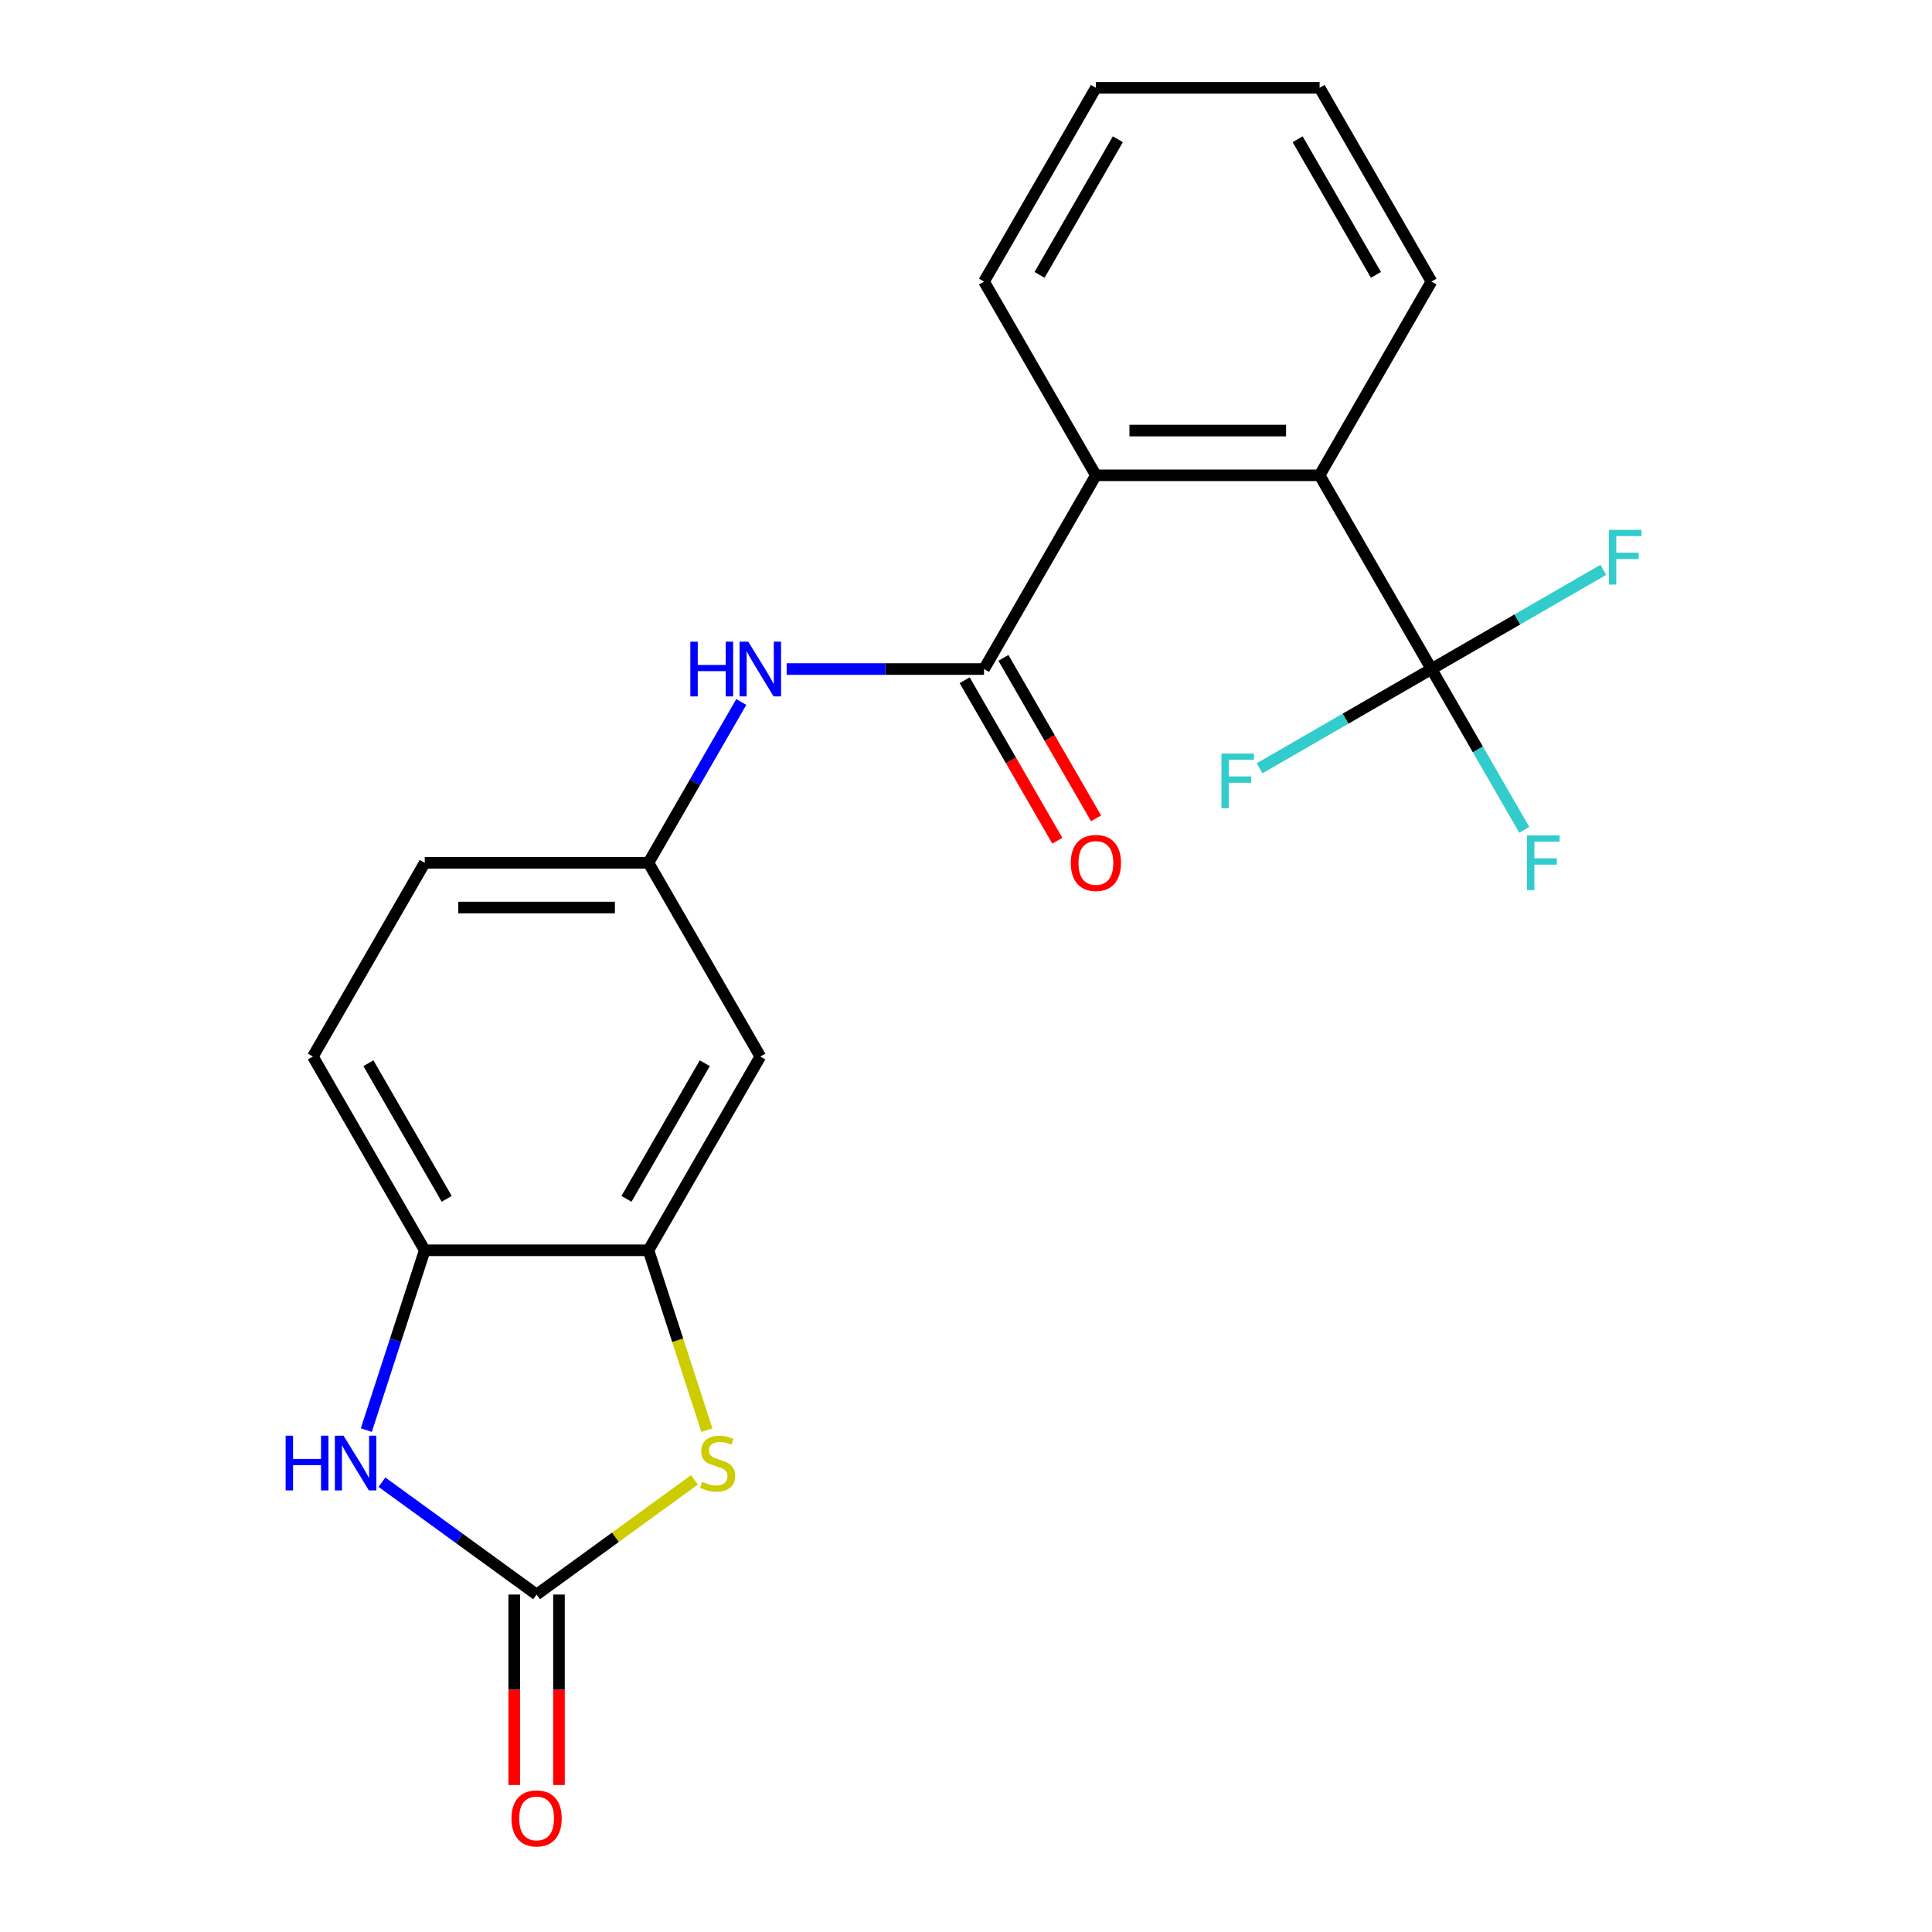 <?xml version='1.0' encoding='iso-8859-1'?>
<svg version='1.1' baseProfile='full'
              xmlns='http://www.w3.org/2000/svg'
                      xmlns:rdkit='http://www.rdkit.org/xml'
                      xmlns:xlink='http://www.w3.org/1999/xlink'
                  xml:space='preserve'
width='1000px' height='1000px' viewBox='0 0 1000 1000'>
<!-- END OF HEADER -->
<rect style='opacity:1.0;fill:#FFFFFF;stroke:none' width='1000' height='1000' x='0' y='0'> </rect>
<path class='bond-1' d='M 277.742,825.335 L 318.595,795.654' style='fill:none;fill-rule:evenodd;stroke:#000000;stroke-width:6px;stroke-linecap:butt;stroke-linejoin:miter;stroke-opacity:1' />
<path class='bond-1' d='M 318.595,795.654 L 359.448,765.972' style='fill:none;fill-rule:evenodd;stroke:#CCCC00;stroke-width:6px;stroke-linecap:butt;stroke-linejoin:miter;stroke-opacity:1' />
<path class='bond-3' d='M 277.742,825.335 L 237.72,796.257' style='fill:none;fill-rule:evenodd;stroke:#000000;stroke-width:6px;stroke-linecap:butt;stroke-linejoin:miter;stroke-opacity:1' />
<path class='bond-3' d='M 237.72,796.257 L 197.697,767.178' style='fill:none;fill-rule:evenodd;stroke:#0000FF;stroke-width:6px;stroke-linecap:butt;stroke-linejoin:miter;stroke-opacity:1' />
<path class='bond-11' d='M 266.163,825.335 L 266.163,874.625' style='fill:none;fill-rule:evenodd;stroke:#000000;stroke-width:6px;stroke-linecap:butt;stroke-linejoin:miter;stroke-opacity:1' />
<path class='bond-11' d='M 266.163,874.625 L 266.163,923.915' style='fill:none;fill-rule:evenodd;stroke:#FF0000;stroke-width:6px;stroke-linecap:butt;stroke-linejoin:miter;stroke-opacity:1' />
<path class='bond-11' d='M 289.322,825.335 L 289.322,874.625' style='fill:none;fill-rule:evenodd;stroke:#000000;stroke-width:6px;stroke-linecap:butt;stroke-linejoin:miter;stroke-opacity:1' />
<path class='bond-11' d='M 289.322,874.625 L 289.322,923.915' style='fill:none;fill-rule:evenodd;stroke:#FF0000;stroke-width:6px;stroke-linecap:butt;stroke-linejoin:miter;stroke-opacity:1' />
<path class='bond-0' d='M 509.333,346.299 L 458.253,346.299' style='fill:none;fill-rule:evenodd;stroke:#000000;stroke-width:6px;stroke-linecap:butt;stroke-linejoin:miter;stroke-opacity:1' />
<path class='bond-0' d='M 458.253,346.299 L 407.173,346.299' style='fill:none;fill-rule:evenodd;stroke:#0000FF;stroke-width:6px;stroke-linecap:butt;stroke-linejoin:miter;stroke-opacity:1' />
<path class='bond-6' d='M 509.333,346.299 L 567.231,246.018' style='fill:none;fill-rule:evenodd;stroke:#000000;stroke-width:6px;stroke-linecap:butt;stroke-linejoin:miter;stroke-opacity:1' />
<path class='bond-12' d='M 499.305,352.089 L 523.284,393.623' style='fill:none;fill-rule:evenodd;stroke:#000000;stroke-width:6px;stroke-linecap:butt;stroke-linejoin:miter;stroke-opacity:1' />
<path class='bond-12' d='M 523.284,393.623 L 547.263,435.156' style='fill:none;fill-rule:evenodd;stroke:#FF0000;stroke-width:6px;stroke-linecap:butt;stroke-linejoin:miter;stroke-opacity:1' />
<path class='bond-12' d='M 519.361,340.51 L 543.34,382.043' style='fill:none;fill-rule:evenodd;stroke:#000000;stroke-width:6px;stroke-linecap:butt;stroke-linejoin:miter;stroke-opacity:1' />
<path class='bond-12' d='M 543.34,382.043 L 567.32,423.576' style='fill:none;fill-rule:evenodd;stroke:#FF0000;stroke-width:6px;stroke-linecap:butt;stroke-linejoin:miter;stroke-opacity:1' />
<path class='bond-4' d='M 365.894,740.257 L 350.767,693.701' style='fill:none;fill-rule:evenodd;stroke:#CCCC00;stroke-width:6px;stroke-linecap:butt;stroke-linejoin:miter;stroke-opacity:1' />
<path class='bond-4' d='M 350.767,693.701 L 335.64,647.144' style='fill:none;fill-rule:evenodd;stroke:#000000;stroke-width:6px;stroke-linecap:butt;stroke-linejoin:miter;stroke-opacity:1' />
<path class='bond-2' d='M 740.924,346.299 L 683.026,246.018' style='fill:none;fill-rule:evenodd;stroke:#000000;stroke-width:6px;stroke-linecap:butt;stroke-linejoin:miter;stroke-opacity:1' />
<path class='bond-14' d='M 740.924,346.299 L 764.949,387.913' style='fill:none;fill-rule:evenodd;stroke:#000000;stroke-width:6px;stroke-linecap:butt;stroke-linejoin:miter;stroke-opacity:1' />
<path class='bond-14' d='M 764.949,387.913 L 788.974,429.526' style='fill:none;fill-rule:evenodd;stroke:#33CCCC;stroke-width:6px;stroke-linecap:butt;stroke-linejoin:miter;stroke-opacity:1' />
<path class='bond-15' d='M 740.924,346.299 L 785.407,320.617' style='fill:none;fill-rule:evenodd;stroke:#000000;stroke-width:6px;stroke-linecap:butt;stroke-linejoin:miter;stroke-opacity:1' />
<path class='bond-15' d='M 785.407,320.617 L 829.89,294.934' style='fill:none;fill-rule:evenodd;stroke:#33CCCC;stroke-width:6px;stroke-linecap:butt;stroke-linejoin:miter;stroke-opacity:1' />
<path class='bond-16' d='M 740.924,346.299 L 696.44,371.982' style='fill:none;fill-rule:evenodd;stroke:#000000;stroke-width:6px;stroke-linecap:butt;stroke-linejoin:miter;stroke-opacity:1' />
<path class='bond-16' d='M 696.44,371.982 L 651.957,397.664' style='fill:none;fill-rule:evenodd;stroke:#33CCCC;stroke-width:6px;stroke-linecap:butt;stroke-linejoin:miter;stroke-opacity:1' />
<path class='bond-7' d='M 189.604,740.217 L 204.724,693.681' style='fill:none;fill-rule:evenodd;stroke:#0000FF;stroke-width:6px;stroke-linecap:butt;stroke-linejoin:miter;stroke-opacity:1' />
<path class='bond-7' d='M 204.724,693.681 L 219.845,647.144' style='fill:none;fill-rule:evenodd;stroke:#000000;stroke-width:6px;stroke-linecap:butt;stroke-linejoin:miter;stroke-opacity:1' />
<path class='bond-9' d='M 335.64,647.144 L 393.538,546.863' style='fill:none;fill-rule:evenodd;stroke:#000000;stroke-width:6px;stroke-linecap:butt;stroke-linejoin:miter;stroke-opacity:1' />
<path class='bond-9' d='M 324.268,620.523 L 364.797,550.325' style='fill:none;fill-rule:evenodd;stroke:#000000;stroke-width:6px;stroke-linecap:butt;stroke-linejoin:miter;stroke-opacity:1' />
<path class='bond-22' d='M 335.64,647.144 L 219.845,647.144' style='fill:none;fill-rule:evenodd;stroke:#000000;stroke-width:6px;stroke-linecap:butt;stroke-linejoin:miter;stroke-opacity:1' />
<path class='bond-5' d='M 683.026,246.018 L 567.231,246.018' style='fill:none;fill-rule:evenodd;stroke:#000000;stroke-width:6px;stroke-linecap:butt;stroke-linejoin:miter;stroke-opacity:1' />
<path class='bond-5' d='M 665.657,222.859 L 584.6,222.859' style='fill:none;fill-rule:evenodd;stroke:#000000;stroke-width:6px;stroke-linecap:butt;stroke-linejoin:miter;stroke-opacity:1' />
<path class='bond-18' d='M 683.026,246.018 L 740.924,145.736' style='fill:none;fill-rule:evenodd;stroke:#000000;stroke-width:6px;stroke-linecap:butt;stroke-linejoin:miter;stroke-opacity:1' />
<path class='bond-19' d='M 567.231,246.018 L 509.333,145.736' style='fill:none;fill-rule:evenodd;stroke:#000000;stroke-width:6px;stroke-linecap:butt;stroke-linejoin:miter;stroke-opacity:1' />
<path class='bond-13' d='M 219.845,647.144 L 161.947,546.863' style='fill:none;fill-rule:evenodd;stroke:#000000;stroke-width:6px;stroke-linecap:butt;stroke-linejoin:miter;stroke-opacity:1' />
<path class='bond-13' d='M 231.217,620.523 L 190.688,550.325' style='fill:none;fill-rule:evenodd;stroke:#000000;stroke-width:6px;stroke-linecap:butt;stroke-linejoin:miter;stroke-opacity:1' />
<path class='bond-8' d='M 383.691,363.354 L 359.666,404.968' style='fill:none;fill-rule:evenodd;stroke:#0000FF;stroke-width:6px;stroke-linecap:butt;stroke-linejoin:miter;stroke-opacity:1' />
<path class='bond-8' d='M 359.666,404.968 L 335.64,446.581' style='fill:none;fill-rule:evenodd;stroke:#000000;stroke-width:6px;stroke-linecap:butt;stroke-linejoin:miter;stroke-opacity:1' />
<path class='bond-10' d='M 393.538,546.863 L 335.64,446.581' style='fill:none;fill-rule:evenodd;stroke:#000000;stroke-width:6px;stroke-linecap:butt;stroke-linejoin:miter;stroke-opacity:1' />
<path class='bond-23' d='M 335.64,446.581 L 219.845,446.581' style='fill:none;fill-rule:evenodd;stroke:#000000;stroke-width:6px;stroke-linecap:butt;stroke-linejoin:miter;stroke-opacity:1' />
<path class='bond-23' d='M 318.271,469.74 L 237.214,469.74' style='fill:none;fill-rule:evenodd;stroke:#000000;stroke-width:6px;stroke-linecap:butt;stroke-linejoin:miter;stroke-opacity:1' />
<path class='bond-17' d='M 161.947,546.863 L 219.845,446.581' style='fill:none;fill-rule:evenodd;stroke:#000000;stroke-width:6px;stroke-linecap:butt;stroke-linejoin:miter;stroke-opacity:1' />
<path class='bond-24' d='M 740.924,145.736 L 683.026,45.455' style='fill:none;fill-rule:evenodd;stroke:#000000;stroke-width:6px;stroke-linecap:butt;stroke-linejoin:miter;stroke-opacity:1' />
<path class='bond-24' d='M 712.183,142.273 L 671.654,72.076' style='fill:none;fill-rule:evenodd;stroke:#000000;stroke-width:6px;stroke-linecap:butt;stroke-linejoin:miter;stroke-opacity:1' />
<path class='bond-20' d='M 509.333,145.736 L 567.231,45.455' style='fill:none;fill-rule:evenodd;stroke:#000000;stroke-width:6px;stroke-linecap:butt;stroke-linejoin:miter;stroke-opacity:1' />
<path class='bond-20' d='M 538.074,142.273 L 578.602,72.076' style='fill:none;fill-rule:evenodd;stroke:#000000;stroke-width:6px;stroke-linecap:butt;stroke-linejoin:miter;stroke-opacity:1' />
<path class='bond-21' d='M 567.231,45.455 L 683.026,45.455' style='fill:none;fill-rule:evenodd;stroke:#000000;stroke-width:6px;stroke-linecap:butt;stroke-linejoin:miter;stroke-opacity:1' />
<path  class='atom-2' d='M 363.423 766.992
Q 363.743 767.112, 365.063 767.672
Q 366.383 768.232, 367.823 768.592
Q 369.303 768.912, 370.743 768.912
Q 373.423 768.912, 374.983 767.632
Q 376.543 766.312, 376.543 764.032
Q 376.543 762.472, 375.743 761.512
Q 374.983 760.552, 373.783 760.032
Q 372.583 759.512, 370.583 758.912
Q 368.063 758.152, 366.543 757.432
Q 365.063 756.712, 363.983 755.192
Q 362.943 753.672, 362.943 751.112
Q 362.943 747.552, 365.343 745.352
Q 367.783 743.152, 372.583 743.152
Q 375.863 743.152, 379.583 744.712
L 378.663 747.792
Q 375.263 746.392, 372.703 746.392
Q 369.943 746.392, 368.423 747.552
Q 366.903 748.672, 366.943 750.632
Q 366.943 752.152, 367.703 753.072
Q 368.503 753.992, 369.623 754.512
Q 370.783 755.032, 372.703 755.632
Q 375.263 756.432, 376.783 757.232
Q 378.303 758.032, 379.383 759.672
Q 380.503 761.272, 380.503 764.032
Q 380.503 767.952, 377.863 770.072
Q 375.263 772.152, 370.903 772.152
Q 368.383 772.152, 366.463 771.592
Q 364.583 771.072, 362.343 770.152
L 363.423 766.992
' fill='#CCCC00'/>
<path  class='atom-4' d='M 147.842 743.112
L 151.682 743.112
L 151.682 755.152
L 166.162 755.152
L 166.162 743.112
L 170.002 743.112
L 170.002 771.432
L 166.162 771.432
L 166.162 758.352
L 151.682 758.352
L 151.682 771.432
L 147.842 771.432
L 147.842 743.112
' fill='#0000FF'/>
<path  class='atom-4' d='M 177.802 743.112
L 187.082 758.112
Q 188.002 759.592, 189.482 762.272
Q 190.962 764.952, 191.042 765.112
L 191.042 743.112
L 194.802 743.112
L 194.802 771.432
L 190.922 771.432
L 180.962 755.032
Q 179.802 753.112, 178.562 750.912
Q 177.362 748.712, 177.002 748.032
L 177.002 771.432
L 173.322 771.432
L 173.322 743.112
L 177.802 743.112
' fill='#0000FF'/>
<path  class='atom-9' d='M 357.318 332.139
L 361.158 332.139
L 361.158 344.179
L 375.638 344.179
L 375.638 332.139
L 379.478 332.139
L 379.478 360.459
L 375.638 360.459
L 375.638 347.379
L 361.158 347.379
L 361.158 360.459
L 357.318 360.459
L 357.318 332.139
' fill='#0000FF'/>
<path  class='atom-9' d='M 387.278 332.139
L 396.558 347.139
Q 397.478 348.619, 398.958 351.299
Q 400.438 353.979, 400.518 354.139
L 400.518 332.139
L 404.278 332.139
L 404.278 360.459
L 400.398 360.459
L 390.438 344.059
Q 389.278 342.139, 388.038 339.939
Q 386.838 337.739, 386.478 337.059
L 386.478 360.459
L 382.798 360.459
L 382.798 332.139
L 387.278 332.139
' fill='#0000FF'/>
<path  class='atom-12' d='M 264.742 941.21
Q 264.742 934.41, 268.102 930.61
Q 271.462 926.81, 277.742 926.81
Q 284.022 926.81, 287.382 930.61
Q 290.742 934.41, 290.742 941.21
Q 290.742 948.09, 287.342 952.01
Q 283.942 955.89, 277.742 955.89
Q 271.502 955.89, 268.102 952.01
Q 264.742 948.13, 264.742 941.21
M 277.742 952.69
Q 282.062 952.69, 284.382 949.81
Q 286.742 946.89, 286.742 941.21
Q 286.742 935.65, 284.382 932.85
Q 282.062 930.01, 277.742 930.01
Q 273.422 930.01, 271.062 932.81
Q 268.742 935.61, 268.742 941.21
Q 268.742 946.93, 271.062 949.81
Q 273.422 952.69, 277.742 952.69
' fill='#FF0000'/>
<path  class='atom-13' d='M 554.231 446.661
Q 554.231 439.861, 557.591 436.061
Q 560.951 432.261, 567.231 432.261
Q 573.511 432.261, 576.871 436.061
Q 580.231 439.861, 580.231 446.661
Q 580.231 453.541, 576.831 457.461
Q 573.431 461.341, 567.231 461.341
Q 560.991 461.341, 557.591 457.461
Q 554.231 453.581, 554.231 446.661
M 567.231 458.141
Q 571.551 458.141, 573.871 455.261
Q 576.231 452.341, 576.231 446.661
Q 576.231 441.101, 573.871 438.301
Q 571.551 435.461, 567.231 435.461
Q 562.911 435.461, 560.551 438.261
Q 558.231 441.061, 558.231 446.661
Q 558.231 452.381, 560.551 455.261
Q 562.911 458.141, 567.231 458.141
' fill='#FF0000'/>
<path  class='atom-15' d='M 790.401 432.421
L 807.241 432.421
L 807.241 435.661
L 794.201 435.661
L 794.201 444.261
L 805.801 444.261
L 805.801 447.541
L 794.201 447.541
L 794.201 460.741
L 790.401 460.741
L 790.401 432.421
' fill='#33CCCC'/>
<path  class='atom-16' d='M 832.785 274.242
L 849.625 274.242
L 849.625 277.482
L 836.585 277.482
L 836.585 286.082
L 848.185 286.082
L 848.185 289.362
L 836.585 289.362
L 836.585 302.562
L 832.785 302.562
L 832.785 274.242
' fill='#33CCCC'/>
<path  class='atom-17' d='M 632.222 390.037
L 649.062 390.037
L 649.062 393.277
L 636.022 393.277
L 636.022 401.877
L 647.622 401.877
L 647.622 405.157
L 636.022 405.157
L 636.022 418.357
L 632.222 418.357
L 632.222 390.037
' fill='#33CCCC'/>
</svg>
